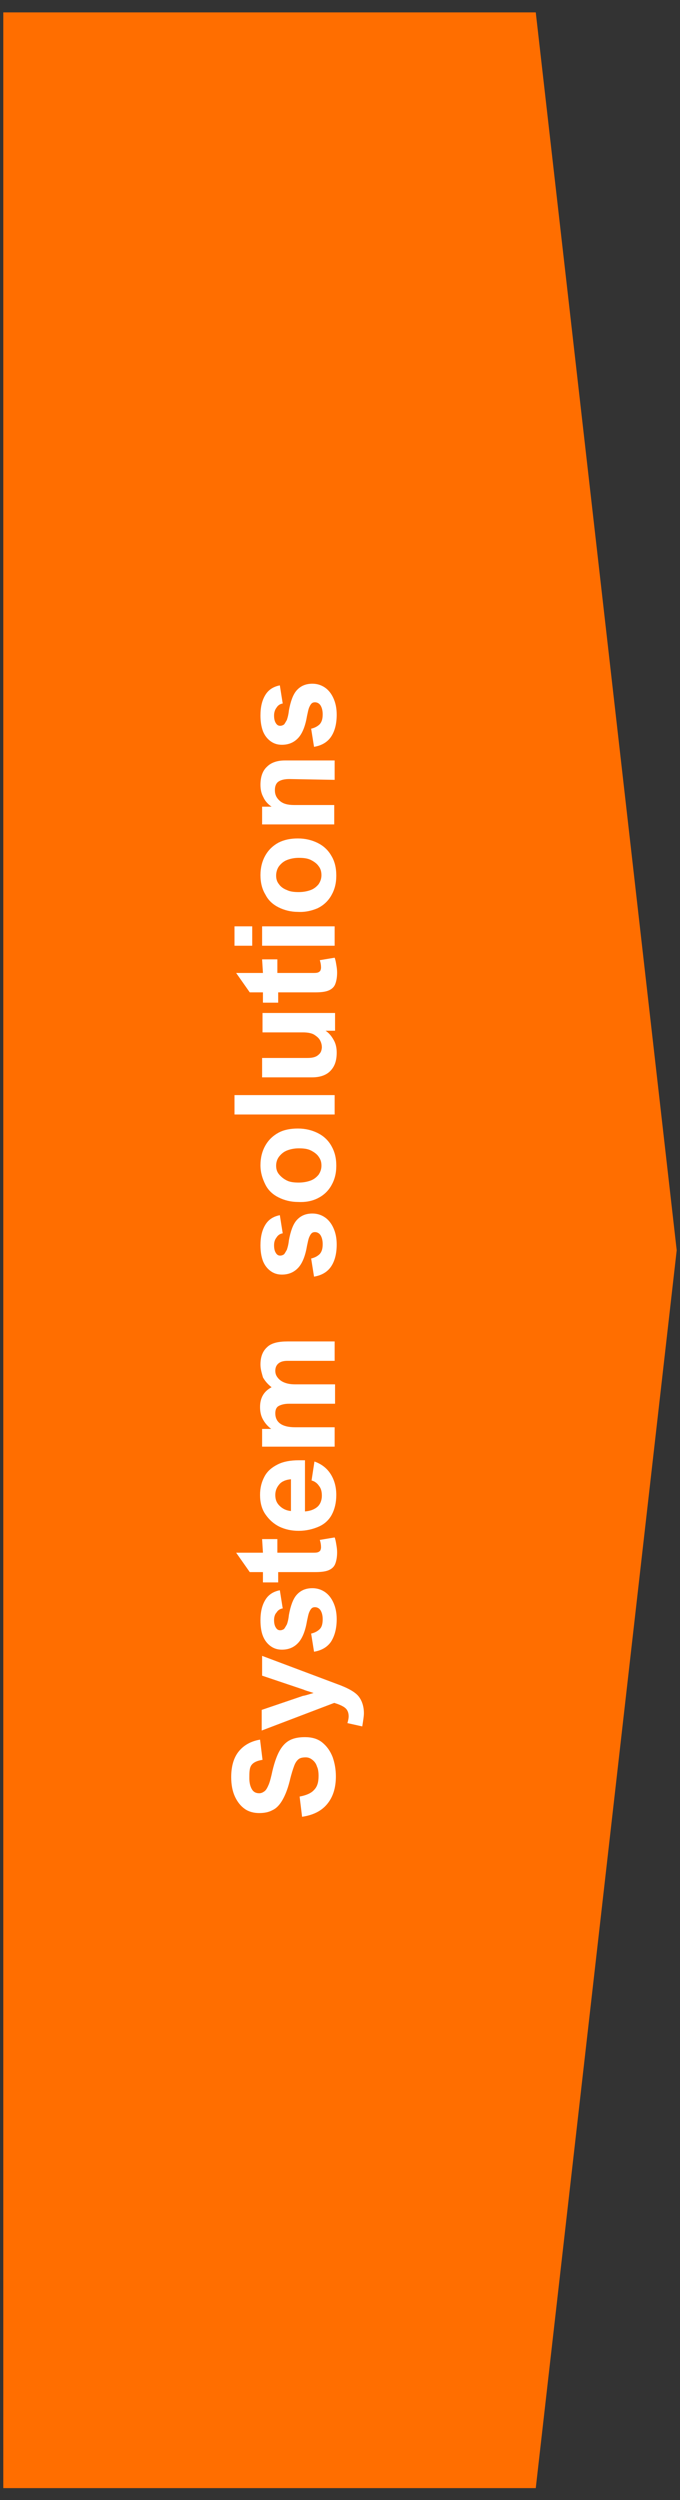 <?xml version="1.0" encoding="utf-8" standalone="no"?>
<!-- Generator: Adobe Illustrator 28.2.0, SVG Export Plug-In . SVG Version: 6.00 Build 0)  --><svg xmlns="http://www.w3.org/2000/svg" xmlns:xlink="http://www.w3.org/1999/xlink" id="o" style="enable-background:new 0 0 165 605.9;" version="1.1" viewBox="0 0 165 605.9" x="0px" xml:space="preserve" y="0px">
<rect x="0" y="0" width="165" height="605.9" fill="#333333" stroke="none"/>
<style type="text/css">
	.st0{fill:#FF6E00;}
	.st1{fill:#FFFFFF;}
</style>
<polygon class="st0" points="130,603 0.8,603 0.8,3 130,3 164.2,303 "/>
<g>
	<path class="st1" d="M60.5,431c0,1,0.2,1.9,0.6,2.6c0.4,0.7,1,1,1.8,1c0.5,0,0.9-0.2,1.3-0.5c0.4-0.3,0.7-0.9,1-1.6   s0.6-1.9,0.9-3.3c0.5-2.1,1.1-3.8,1.8-5c0.7-1.2,1.5-2,2.5-2.5c1-0.5,2.2-0.7,3.6-0.7c1.7,0,3.1,0.4,4.2,1.3c1.1,0.9,1.9,2,2.5,3.5   c0.5,1.4,0.8,3,0.8,4.7c0,2.8-0.7,5-2.1,6.7s-3.4,2.7-6.1,3.1l-0.6-4.9c1.6-0.3,2.8-0.8,3.5-1.6c0.8-0.8,1.1-1.9,1.1-3.4   c0-0.9-0.1-1.7-0.4-2.3c-0.2-0.7-0.6-1.2-1.1-1.6s-1-0.6-1.6-0.6c-0.7,0-1.3,0.1-1.7,0.4s-0.8,0.8-1.1,1.6c-0.3,0.8-0.7,2-1.1,3.7   c-0.5,2-1.1,3.5-1.8,4.7s-1.5,2-2.4,2.4c-0.9,0.5-2,0.7-3.2,0.7c-1.3,0-2.5-0.3-3.5-1s-1.8-1.7-2.4-3c-0.6-1.3-0.9-2.9-0.9-4.7   c0-2.6,0.6-4.7,1.8-6.2s2.9-2.5,5.2-2.9l0.6,4.9c-1.3,0.2-2.2,0.6-2.7,1.3S60.5,429.6,60.5,431L60.5,431z"/>
	<path class="st1" d="M76.1,410.3L76.1,410.3c-1.2-0.4-2-0.6-2.4-0.8l-10.1-3.4v-4.8l18.1,6.8c2.8,1,4.5,2,5.3,3   c0.8,1,1.3,2.4,1.3,4.1c0,0.8-0.2,1.9-0.4,3.2l-3.6-0.8c0.2-0.7,0.3-1.2,0.3-1.6c0-0.6-0.1-1-0.3-1.4c-0.2-0.4-0.5-0.7-1-1   c-0.5-0.3-1.2-0.6-2.2-0.9l-17.6,6.7v-5l10-3.4C74.2,410.9,75,410.6,76.1,410.3L76.1,410.3z"/>
	<path class="st1" d="M66.5,392.6c0,0.7,0.1,1.3,0.4,1.8s0.6,0.7,1.1,0.7c0.3,0,0.6-0.1,0.9-0.3c0.2-0.2,0.4-0.6,0.7-1.1   c0.2-0.5,0.4-1.3,0.5-2.3c0.4-2.2,1-3.9,1.9-4.9s2.1-1.6,3.8-1.6c1.1,0,2.1,0.3,3,0.9c0.9,0.6,1.6,1.5,2.1,2.6s0.8,2.4,0.8,4   c0,2.3-0.5,4.1-1.4,5.5c-0.9,1.3-2.3,2.1-4.1,2.4l-0.7-4.4c0.9-0.2,1.6-0.6,2.1-1.1c0.5-0.5,0.7-1.3,0.7-2.4c0-0.9-0.2-1.6-0.5-2.1   s-0.8-0.8-1.4-0.8c-0.3,0-0.6,0.1-0.8,0.3s-0.4,0.5-0.6,1s-0.3,1.1-0.5,2c-0.4,2.4-1.1,4.2-2.1,5.3s-2.3,1.7-4,1.7   c-1.1,0-2-0.3-2.8-0.9s-1.4-1.4-1.8-2.4c-0.4-1-0.6-2.3-0.6-3.8c0-2.1,0.4-3.7,1.2-5c0.8-1.3,2-2,3.5-2.3l0.7,4.4   c-0.7,0.1-1.2,0.5-1.5,1C66.7,391.2,66.5,391.9,66.5,392.6L66.5,392.6z"/>
	<path class="st1" d="M63.6,373h3.7v3.3h8.6c0.5,0,0.9,0,1.2-0.1c0.3-0.1,0.4-0.2,0.6-0.4c0.1-0.2,0.2-0.5,0.2-0.8   c0-0.6-0.1-1.2-0.3-1.8l3.6-0.6c0.2,0.5,0.3,1.1,0.4,1.7s0.2,1.2,0.2,1.9c0,1.2-0.2,2.2-0.5,2.9s-0.9,1.2-1.7,1.5s-1.8,0.4-3.2,0.4   h-8.9v2.5h-3.7v-2.5h-3.2l-3.3-4.7h6.5L63.6,373L63.6,373z"/>
	<path class="st1" d="M78.1,362.5c0-1-0.2-1.8-0.7-2.4c-0.4-0.6-1-1.1-1.8-1.3l0.7-4.6c1.7,0.6,3,1.6,3.9,3s1.4,3.1,1.4,5.1   c0,1.9-0.4,3.5-1.1,4.8s-1.8,2.3-3.2,2.9s-3,1-4.8,1c-1.7,0-3.2-0.3-4.7-1c-1.4-0.7-2.5-1.7-3.4-3s-1.3-2.9-1.3-4.7   s0.4-3.2,1.1-4.5c0.7-1.3,1.8-2.2,3.2-2.9c1.4-0.7,3.1-1,5.1-1H74v12.4c1.3-0.1,2.3-0.5,3-1.1S78.1,363.6,78.1,362.5L78.1,362.5z    M70.6,366.2v-7.7c-1.2,0.1-2.2,0.5-2.8,1.2s-1,1.5-1,2.6s0.3,1.9,1,2.6S69.4,366.1,70.6,366.2L70.6,366.2z"/>
	<path class="st1" d="M63.2,330.7c0-1.8,0.5-3.2,1.6-4.2c1-1,2.7-1.4,5-1.4h11.4v4.7H69.8c-1,0-1.7,0.2-2.2,0.6s-0.8,1-0.8,1.8   c0,0.7,0.2,1.2,0.6,1.7s0.9,0.9,1.7,1.2s1.6,0.4,2.6,0.4h9.6v4.7H70.1c-1,0-1.8,0.2-2.4,0.5s-0.9,0.9-0.9,1.8   c0,2.2,1.6,3.4,4.8,3.4h9.6v4.7H63.6v-4.3h2.2v0c-0.9-0.7-1.5-1.4-2-2.3s-0.7-1.9-0.7-3c0-2.2,0.9-3.8,2.8-4.8   c-0.9-0.7-1.6-1.5-2.1-2.4C63.5,332.7,63.2,331.8,63.2,330.7L63.2,330.7z"/>
	<path class="st1" d="M72.3,291.3c-1.7,0-3.3-0.4-4.7-1.1s-2.5-1.7-3.2-3.1s-1.2-2.9-1.2-4.7s0.4-3.4,1.2-4.8s1.9-2.4,3.2-3.1   s2.9-1,4.7-1s3.4,0.4,4.8,1.1c1.4,0.7,2.5,1.7,3.3,3.1s1.2,2.9,1.2,4.8s-0.4,3.4-1.2,4.8s-1.9,2.4-3.3,3.1S74.1,291.4,72.3,291.3   L72.3,291.3z M67,282.5c0,0.8,0.2,1.5,0.7,2.1s1.1,1.1,1.9,1.5s1.8,0.5,2.9,0.5s2.1-0.2,2.9-0.5s1.4-0.8,1.9-1.4   c0.4-0.6,0.7-1.3,0.7-2.2s-0.2-1.5-0.7-2.2c-0.4-0.6-1.1-1.1-1.9-1.5s-1.8-0.5-2.9-0.5s-2,0.2-2.8,0.5s-1.4,0.8-1.9,1.4   S67,281.6,67,282.5L67,282.5z"/>
	<path class="st1" d="M81.2,270.1H56.9v-4.7h24.3V270.1z"/>
	<path class="st1" d="M78.1,253.9c0-0.6-0.1-1.1-0.4-1.7c-0.3-0.6-0.8-1-1.4-1.4s-1.6-0.6-2.8-0.6h-9.8v-4.7h17.6v4.3h-2.3   c0.9,0.6,1.5,1.4,2,2.3c0.5,0.9,0.7,1.9,0.7,3c0,2-0.5,3.4-1.6,4.5c-1,1-2.5,1.5-4.4,1.5H63.6v-4.7h11c1.2,0,2-0.2,2.6-0.7   S78,254.8,78.1,253.9L78.1,253.9z"/>
	<path class="st1" d="M63.6,232.5h3.7v3.3h8.6c0.5,0,0.9,0,1.2-0.1s0.4-0.2,0.6-0.4c0.1-0.2,0.2-0.5,0.2-0.8c0-0.6-0.1-1.2-0.3-1.8   l3.6-0.6c0.2,0.5,0.3,1.1,0.4,1.7s0.2,1.2,0.2,1.9c0,1.2-0.2,2.2-0.5,2.9c-0.3,0.7-0.9,1.2-1.7,1.5c-0.8,0.3-1.8,0.4-3.2,0.4h-8.9   v2.5h-3.7v-2.5h-3.2l-3.3-4.7h6.5L63.6,232.5L63.6,232.5z"/>
	<path class="st1" d="M61.2,229.2h-4.3v-4.7h4.3V229.2z M81.2,229.2H63.6v-4.7h17.6V229.2z"/>
	<path class="st1" d="M72.3,221c-1.7,0-3.3-0.4-4.7-1.1s-2.5-1.7-3.2-3.1c-0.8-1.3-1.2-2.9-1.2-4.7s0.4-3.4,1.2-4.8s1.9-2.4,3.2-3.1   c1.4-0.7,2.9-1,4.7-1s3.4,0.4,4.8,1.1c1.4,0.7,2.5,1.7,3.3,3.1c0.8,1.3,1.2,2.9,1.2,4.8s-0.4,3.4-1.2,4.8s-1.9,2.4-3.3,3.1   C75.7,220.7,74.1,221.1,72.3,221L72.3,221z M67,212.2c0,0.8,0.2,1.5,0.7,2.1c0.4,0.6,1.1,1.1,1.9,1.4c0.8,0.4,1.8,0.5,2.9,0.5   s2.1-0.2,2.9-0.5c0.8-0.3,1.4-0.8,1.9-1.4c0.4-0.6,0.7-1.3,0.7-2.2c0-0.8-0.2-1.6-0.7-2.2c-0.4-0.6-1.1-1.1-1.9-1.5   s-1.8-0.5-2.9-0.5s-2,0.2-2.8,0.5c-0.8,0.3-1.4,0.8-1.9,1.4S67,211.3,67,212.2L67,212.2z"/>
	<path class="st1" d="M70.2,188.8c-1.1,0-2,0.2-2.6,0.6c-0.6,0.4-0.9,1.1-0.9,2.1c0,1.1,0.4,1.9,1.2,2.6c0.8,0.7,1.9,1,3.5,1h9.7   v4.7H63.6v-4.3h2.3c-0.9-0.6-1.6-1.4-2-2.3c-0.5-0.9-0.7-1.9-0.7-3c0-1.9,0.5-3.4,1.6-4.4c1-1,2.5-1.5,4.3-1.5h12.1v4.7L70.2,188.8   L70.2,188.8z"/>
	<path class="st1" d="M66.5,173.4c0,0.7,0.1,1.3,0.4,1.8c0.3,0.5,0.6,0.7,1.1,0.7c0.3,0,0.6-0.1,0.9-0.3c0.2-0.2,0.4-0.6,0.7-1.1   c0.2-0.6,0.4-1.3,0.5-2.3c0.4-2.2,1-3.9,1.9-4.9s2.1-1.6,3.8-1.6c1.1,0,2.1,0.3,3,0.9c0.9,0.6,1.6,1.5,2.1,2.6s0.8,2.4,0.8,4   c0,2.3-0.5,4.1-1.4,5.4c-0.9,1.3-2.3,2.1-4.1,2.4l-0.7-4.4c0.9-0.2,1.6-0.6,2.1-1.1c0.5-0.6,0.7-1.3,0.7-2.4c0-0.9-0.2-1.6-0.5-2.1   s-0.8-0.8-1.4-0.8c-0.3,0-0.6,0.1-0.8,0.3c-0.2,0.2-0.4,0.5-0.6,1c-0.2,0.5-0.3,1.1-0.5,2c-0.4,2.4-1.1,4.2-2.1,5.3s-2.3,1.7-4,1.7   c-1.1,0-2-0.3-2.8-0.9s-1.4-1.4-1.8-2.4c-0.4-1.1-0.6-2.3-0.6-3.8c0-2.1,0.4-3.7,1.2-5c0.8-1.3,2-2,3.5-2.3l0.7,4.4   c-0.7,0.1-1.2,0.5-1.5,1C66.7,172,66.5,172.7,66.5,173.4L66.5,173.4z"/>
	<path class="st1" d="M66.5,301.8c0,0.7,0.1,1.3,0.4,1.8c0.3,0.5,0.6,0.7,1.1,0.7c0.3,0,0.6-0.1,0.9-0.3c0.2-0.2,0.4-0.6,0.7-1.1   c0.2-0.6,0.4-1.3,0.5-2.3c0.4-2.2,1-3.9,1.9-4.9s2.1-1.6,3.8-1.6c1.1,0,2.1,0.3,3,0.9c0.9,0.6,1.6,1.5,2.1,2.6s0.8,2.4,0.8,4   c0,2.3-0.5,4.1-1.4,5.4c-0.9,1.3-2.3,2.1-4.1,2.4l-0.7-4.4c0.9-0.2,1.6-0.6,2.1-1.1c0.5-0.6,0.7-1.3,0.7-2.4c0-0.9-0.2-1.6-0.5-2.1   s-0.8-0.8-1.4-0.8c-0.3,0-0.6,0.1-0.8,0.3c-0.2,0.2-0.4,0.5-0.6,1c-0.2,0.5-0.3,1.1-0.5,2c-0.4,2.4-1.1,4.2-2.1,5.3s-2.3,1.7-4,1.7   c-1.1,0-2-0.3-2.8-0.9s-1.4-1.4-1.8-2.4c-0.4-1.1-0.6-2.3-0.6-3.8c0-2.1,0.4-3.7,1.2-5c0.8-1.3,2-2,3.5-2.3l0.7,4.4   c-0.7,0.1-1.2,0.5-1.5,1C66.7,300.4,66.5,301,66.5,301.8L66.5,301.8z"/>
</g>
</svg>
